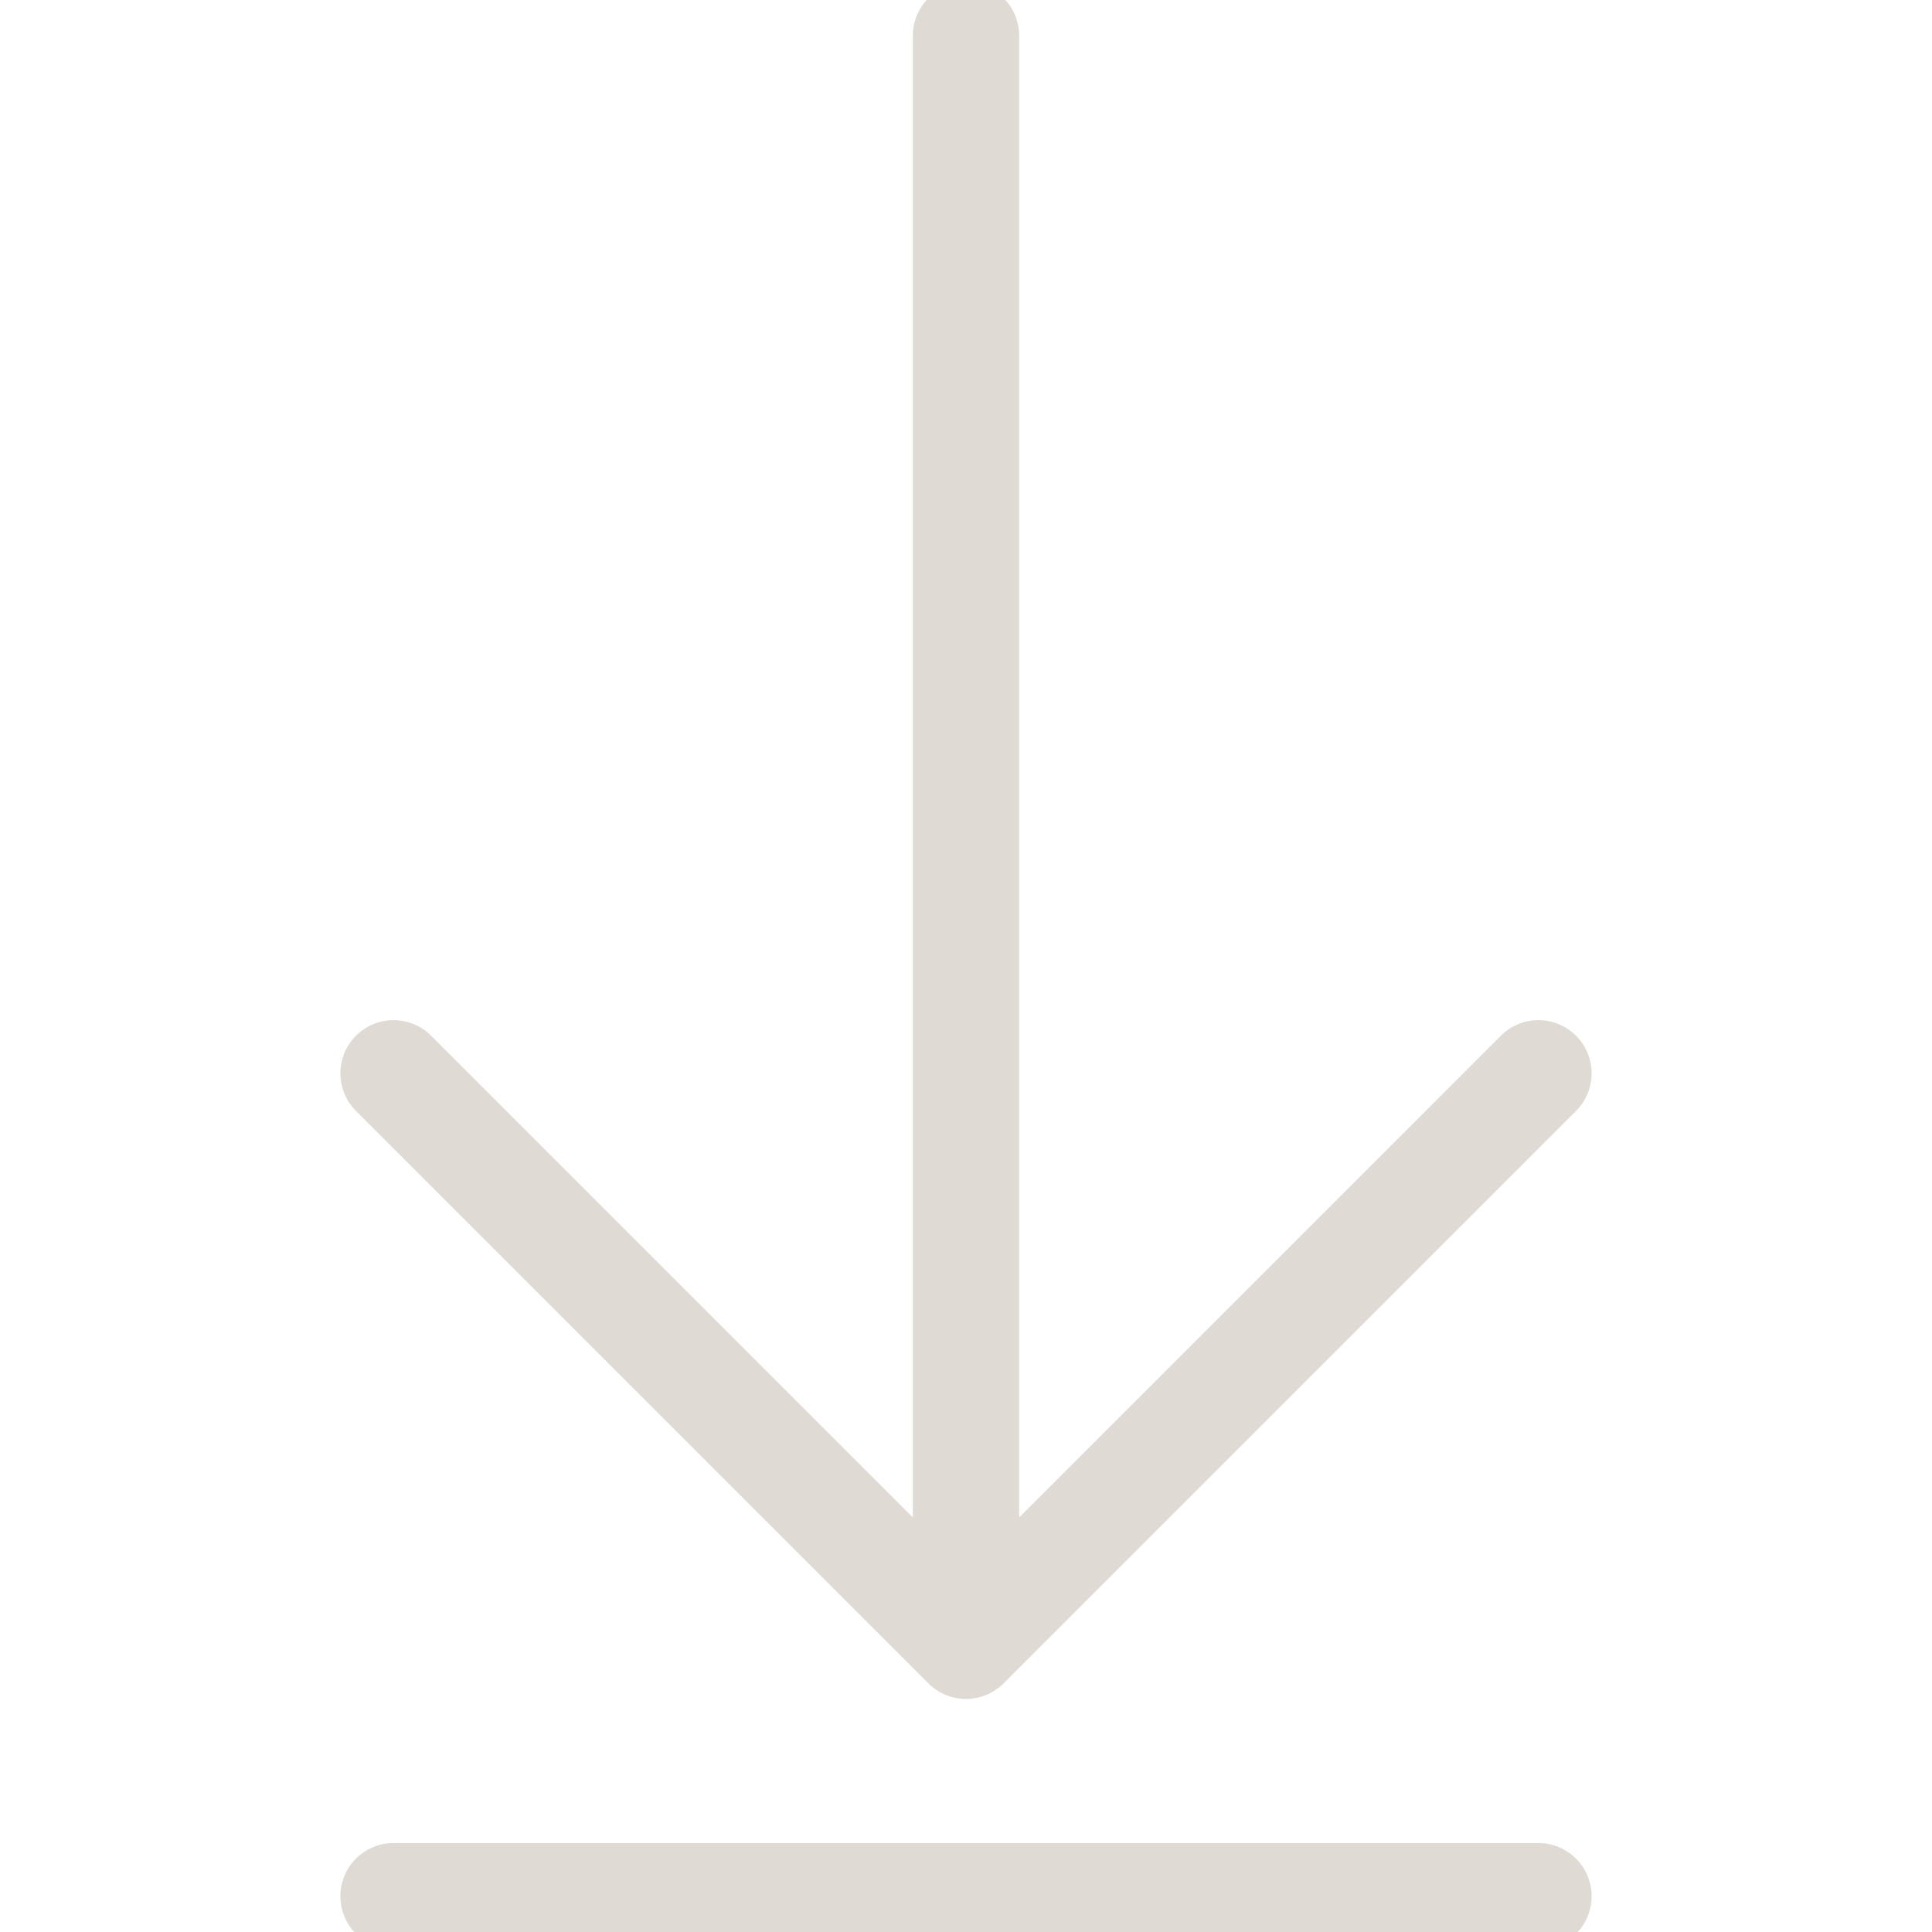 <svg xmlns="http://www.w3.org/2000/svg" xml:space="preserve" width="800" height="800" fill="#dfdad4" stroke="#dfdad4" stroke-width=".972" viewBox="0 0 54 54"><path d="M26.293 46.707A1 1 0 0 0 27 47a1 1 0 0 0 .707-.293l16-16a.999.999 0 1 0-1.414-1.414L28 43.586V1a1 1 0 0 0-2 0v42.586L11.707 29.293a.999.999 0 1 0-1.414 1.414zM43 52H11a1 1 0 0 0 0 2h32a1 1 0 0 0 0-2z"/></svg>